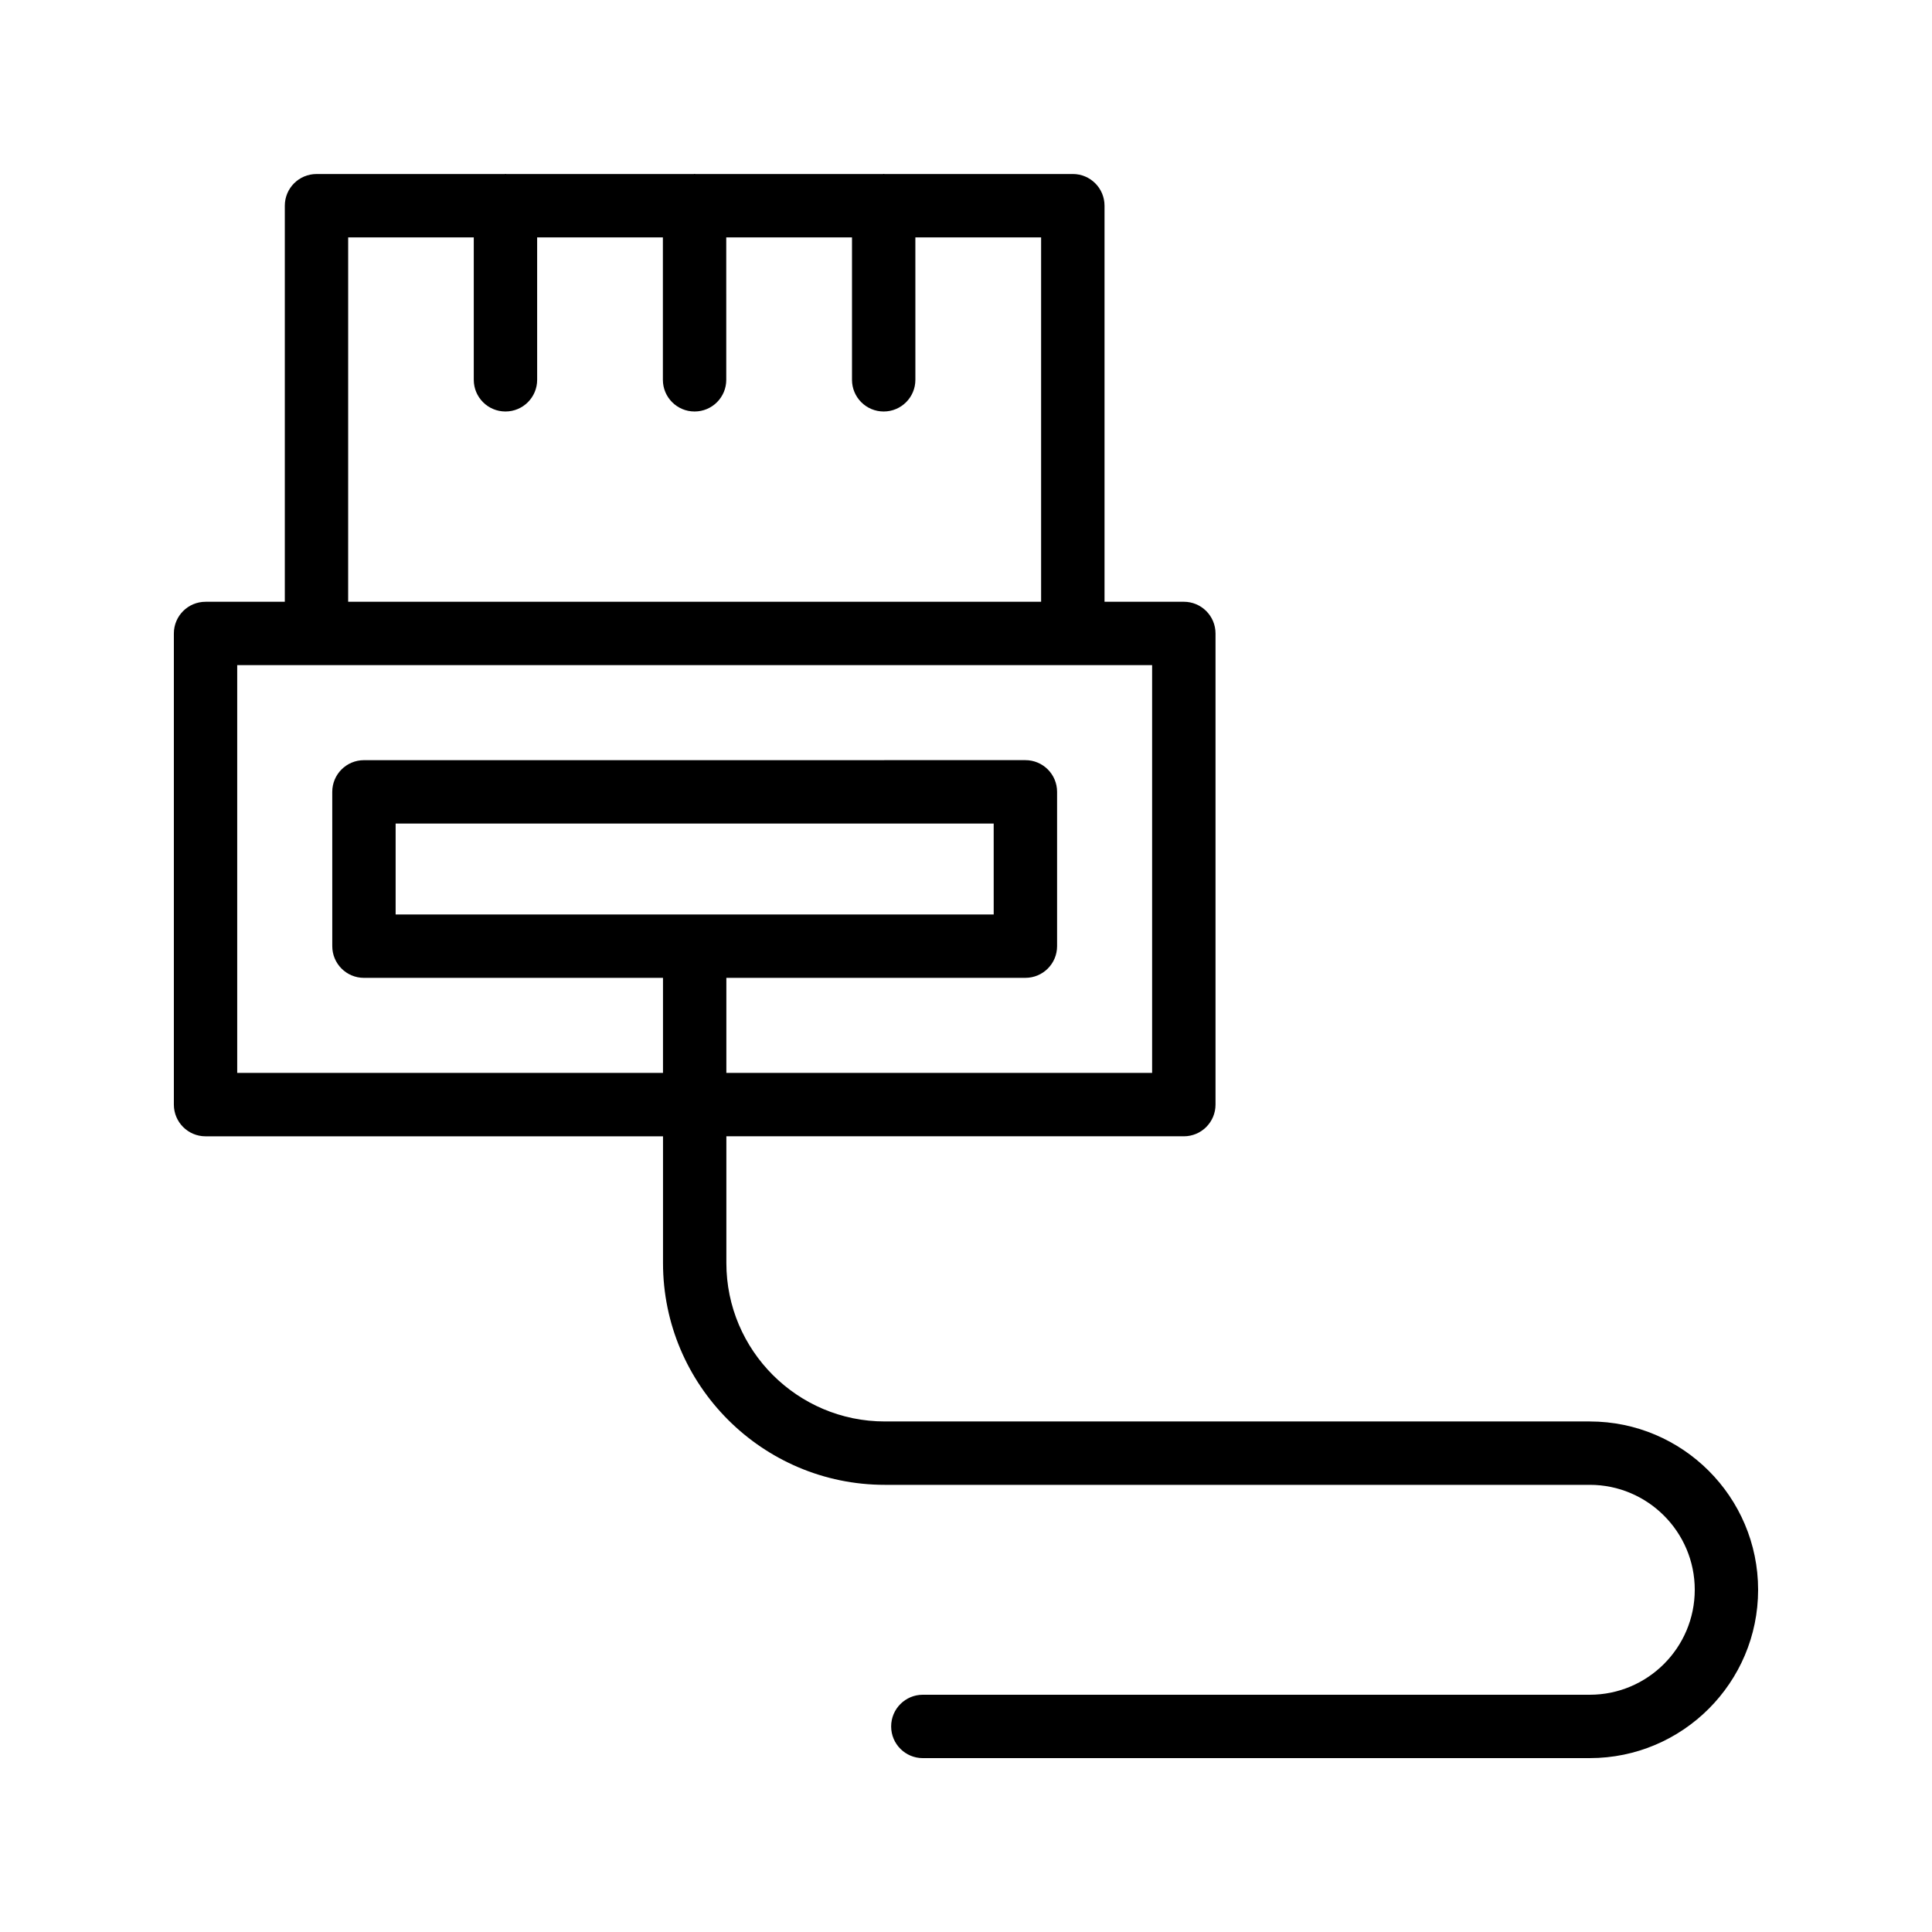 <?xml version="1.0" encoding="UTF-8"?>
<!-- Uploaded to: ICON Repo, www.svgrepo.com, Generator: ICON Repo Mixer Tools -->
<svg fill="#000000" width="800px" height="800px" version="1.1" viewBox="144 144 512 512" xmlns="http://www.w3.org/2000/svg">
 <path d="m565.31 520.7h-186.83c-23.148 0-41.984-18.836-41.984-41.984v-33.586h121.23c4.641 0 8.398-3.754 8.398-8.398v-124.86c0-4.641-3.754-8.398-8.398-8.398h-21.016v-104.96c0-4.641-3.754-8.398-8.398-8.398h-49.914c-0.07 0.004-0.133-0.035-0.203-0.035-0.07 0-0.133 0.039-0.203 0.039h-49.711c-0.074 0-0.133-0.039-0.207-0.039-0.07 0-0.133 0.039-0.203 0.039h-49.711c-0.07 0-0.129-0.039-0.203-0.039-0.07 0-0.133 0.039-0.203 0.039h-49.875c-4.641 0-8.398 3.754-8.398 8.398v104.96h-21.004c-4.641 0-8.398 3.754-8.398 8.398v124.86c0 4.641 3.754 8.398 8.398 8.398h121.23v33.586c0 32.406 26.371 58.777 58.777 58.777h186.83c15.336 0 27.816 12.48 27.816 27.816-0.004 15.332-12.484 27.812-27.816 27.812h-176.75c-4.641 0-8.398 3.754-8.398 8.398 0 4.641 3.754 8.398 8.398 8.398l176.75-0.004c24.598 0 44.605-20.008 44.605-44.605 0-24.602-20.008-44.609-44.605-44.609zm-329.04-313.79h33.285v37.742c0 4.641 3.754 8.398 8.398 8.398 4.641 0 8.398-3.754 8.398-8.398l-0.004-37.742h33.324v37.742c0 4.641 3.754 8.398 8.398 8.398 4.641 0 8.398-3.754 8.398-8.398l-0.004-37.742h33.324v37.742c0 4.641 3.754 8.398 8.398 8.398 4.641 0 8.398-3.754 8.398-8.398l-0.004-37.742h33.324v96.562h-183.64zm-29.406 221.42v-108.07h242.46v108.07h-112.83v-25.191h79.246c4.641 0 8.398-3.754 8.398-8.398v-40.895c0-4.641-3.754-8.398-8.398-8.398l-175.29 0.008c-4.641 0-8.398 3.754-8.398 8.398l0.004 40.891c0 4.641 3.754 8.398 8.398 8.398h79.246v25.191zm41.984-41.98v-24.102h158.49l0.004 24.102z"/>
</svg>